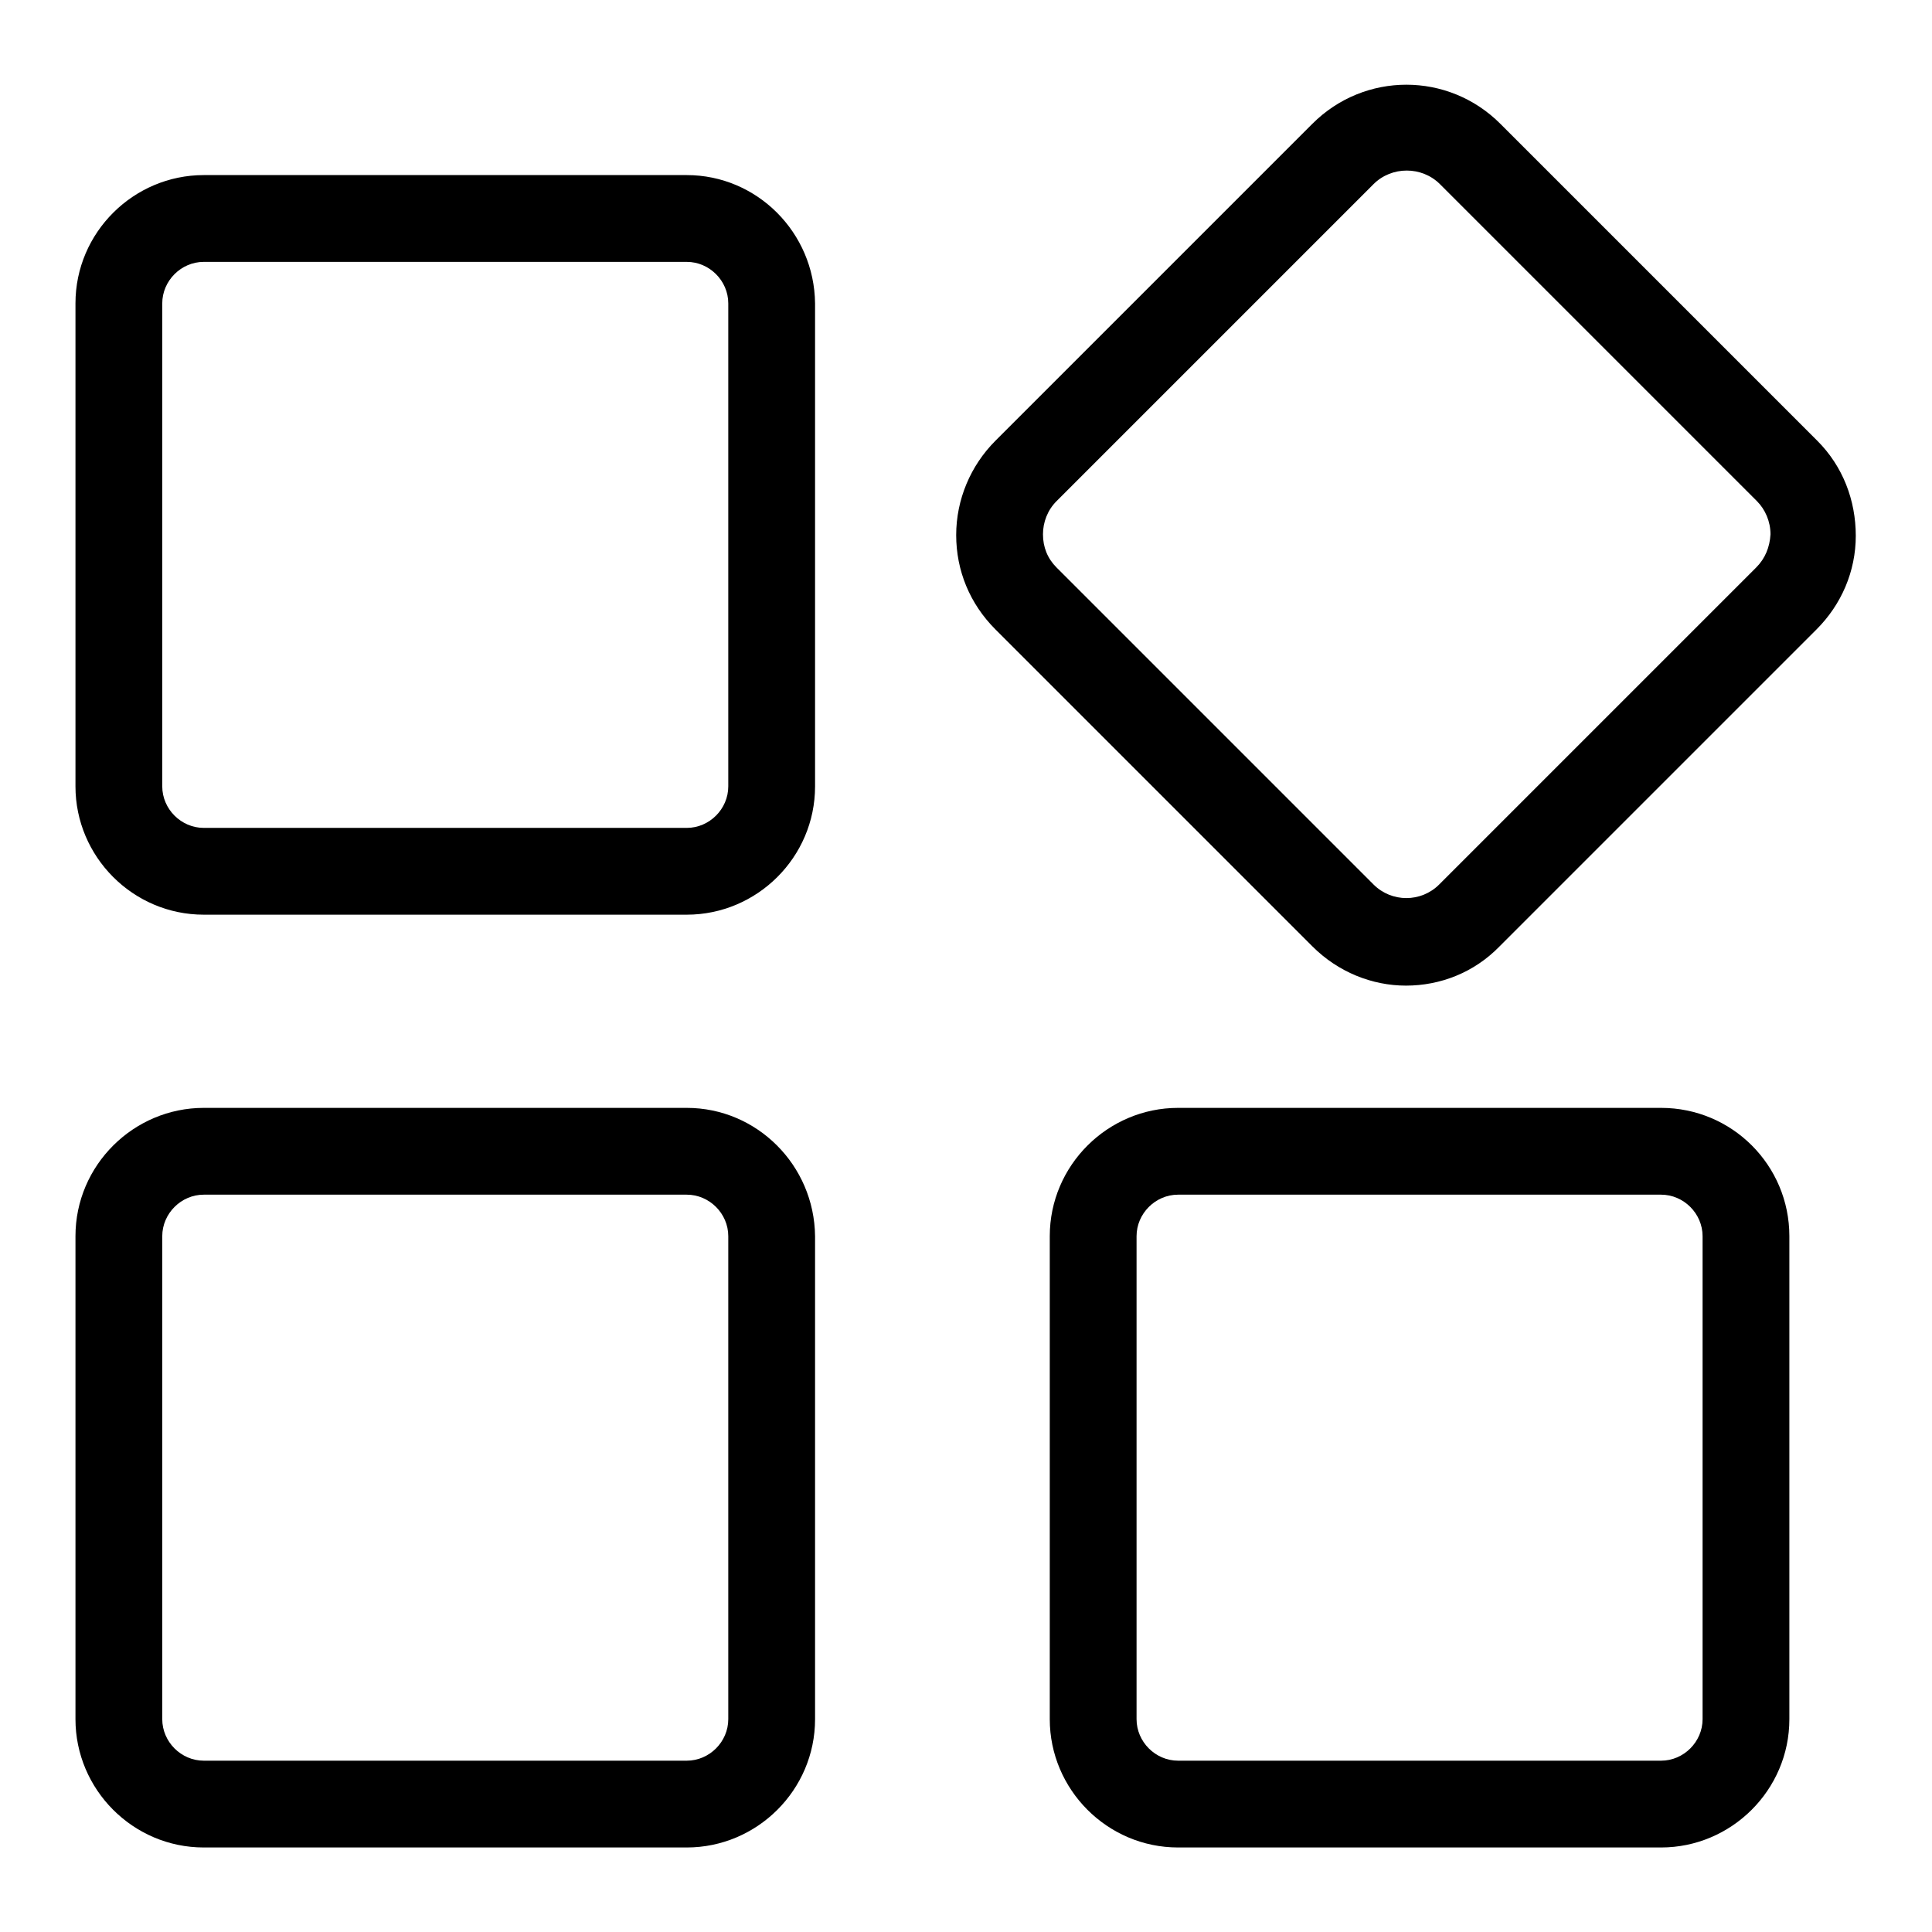 <?xml version="1.0" encoding="utf-8"?>
<!-- Svg Vector Icons : http://www.onlinewebfonts.com/icon -->
<!DOCTYPE svg PUBLIC "-//W3C//DTD SVG 1.1//EN" "http://www.w3.org/Graphics/SVG/1.1/DTD/svg11.dtd">
<svg version="1.1" xmlns="http://www.w3.org/2000/svg" xmlns:xlink="http://www.w3.org/1999/xlink" x="0px" y="0px" viewBox="0 0 256 256" enable-background="new 0 0 256 256" xml:space="preserve">
<g> <path fill="#000000" d="M91,146.8H27c-9.3,0-17,7.6-17,17v64c0,9.3,7.6,17,17,17h64c9.3,0,17-7.6,17-17v-64 C107.9,154.4,100.3,146.8,91,146.8z M96.5,227.8c0,3-2.5,5.5-5.5,5.5H27c-3,0-5.5-2.5-5.5-5.5v-64c0-3,2.5-5.5,5.5-5.5h64 c3,0,5.5,2.5,5.5,5.5L96.5,227.8L96.5,227.8z M91,23.2H27c-9.3,0-17,7.6-17,17v64c0,9.3,7.6,17,17,17h64c9.3,0,17-7.6,17-17v-64 C107.9,30.8,100.3,23.2,91,23.2z M96.5,104.2c0,3-2.5,5.5-5.5,5.5H27c-3,0-5.5-2.5-5.5-5.5v-64c0-3,2.5-5.5,5.5-5.5h64 c3,0,5.5,2.5,5.5,5.5L96.5,104.2L96.5,104.2z M220.1,146.8h-64c-9.3,0-17,7.6-17,17v64c0,9.3,7.6,17,17,17h64c9.3,0,17-7.6,17-17 v-64C237.1,154.4,229.5,146.8,220.1,146.8z M225.6,227.8c0,3-2.5,5.5-5.5,5.5h-64c-3,0-5.5-2.5-5.5-5.5v-64c0-3,2.5-5.5,5.5-5.5h64 c3,0,5.5,2.5,5.5,5.5L225.6,227.8L225.6,227.8z M240.8,58.4l-42-42c-6.9-6.9-18-6.9-24.9,0l-42,42c-3.3,3.3-5.2,7.8-5.2,12.5 c0,4.7,1.8,9.1,5.2,12.5l42,42c3.4,3.4,7.9,5.2,12.4,5.2c4.5,0,9-1.7,12.4-5.2l42-42c3.3-3.3,5.2-7.7,5.2-12.4 S244.2,61.8,240.8,58.4z M232.7,75.2l-42,42c-2.4,2.4-6.3,2.4-8.7,0l-42-42c-1.2-1.2-1.8-2.7-1.8-4.4c0-1.6,0.6-3.2,1.8-4.4l42-42 c1.2-1.2,2.8-1.8,4.4-1.8s3.2,0.6,4.4,1.8l42,42c1.1,1.1,1.8,2.7,1.8,4.4C234.5,72.5,233.9,74,232.7,75.2z"/></g>
</svg>